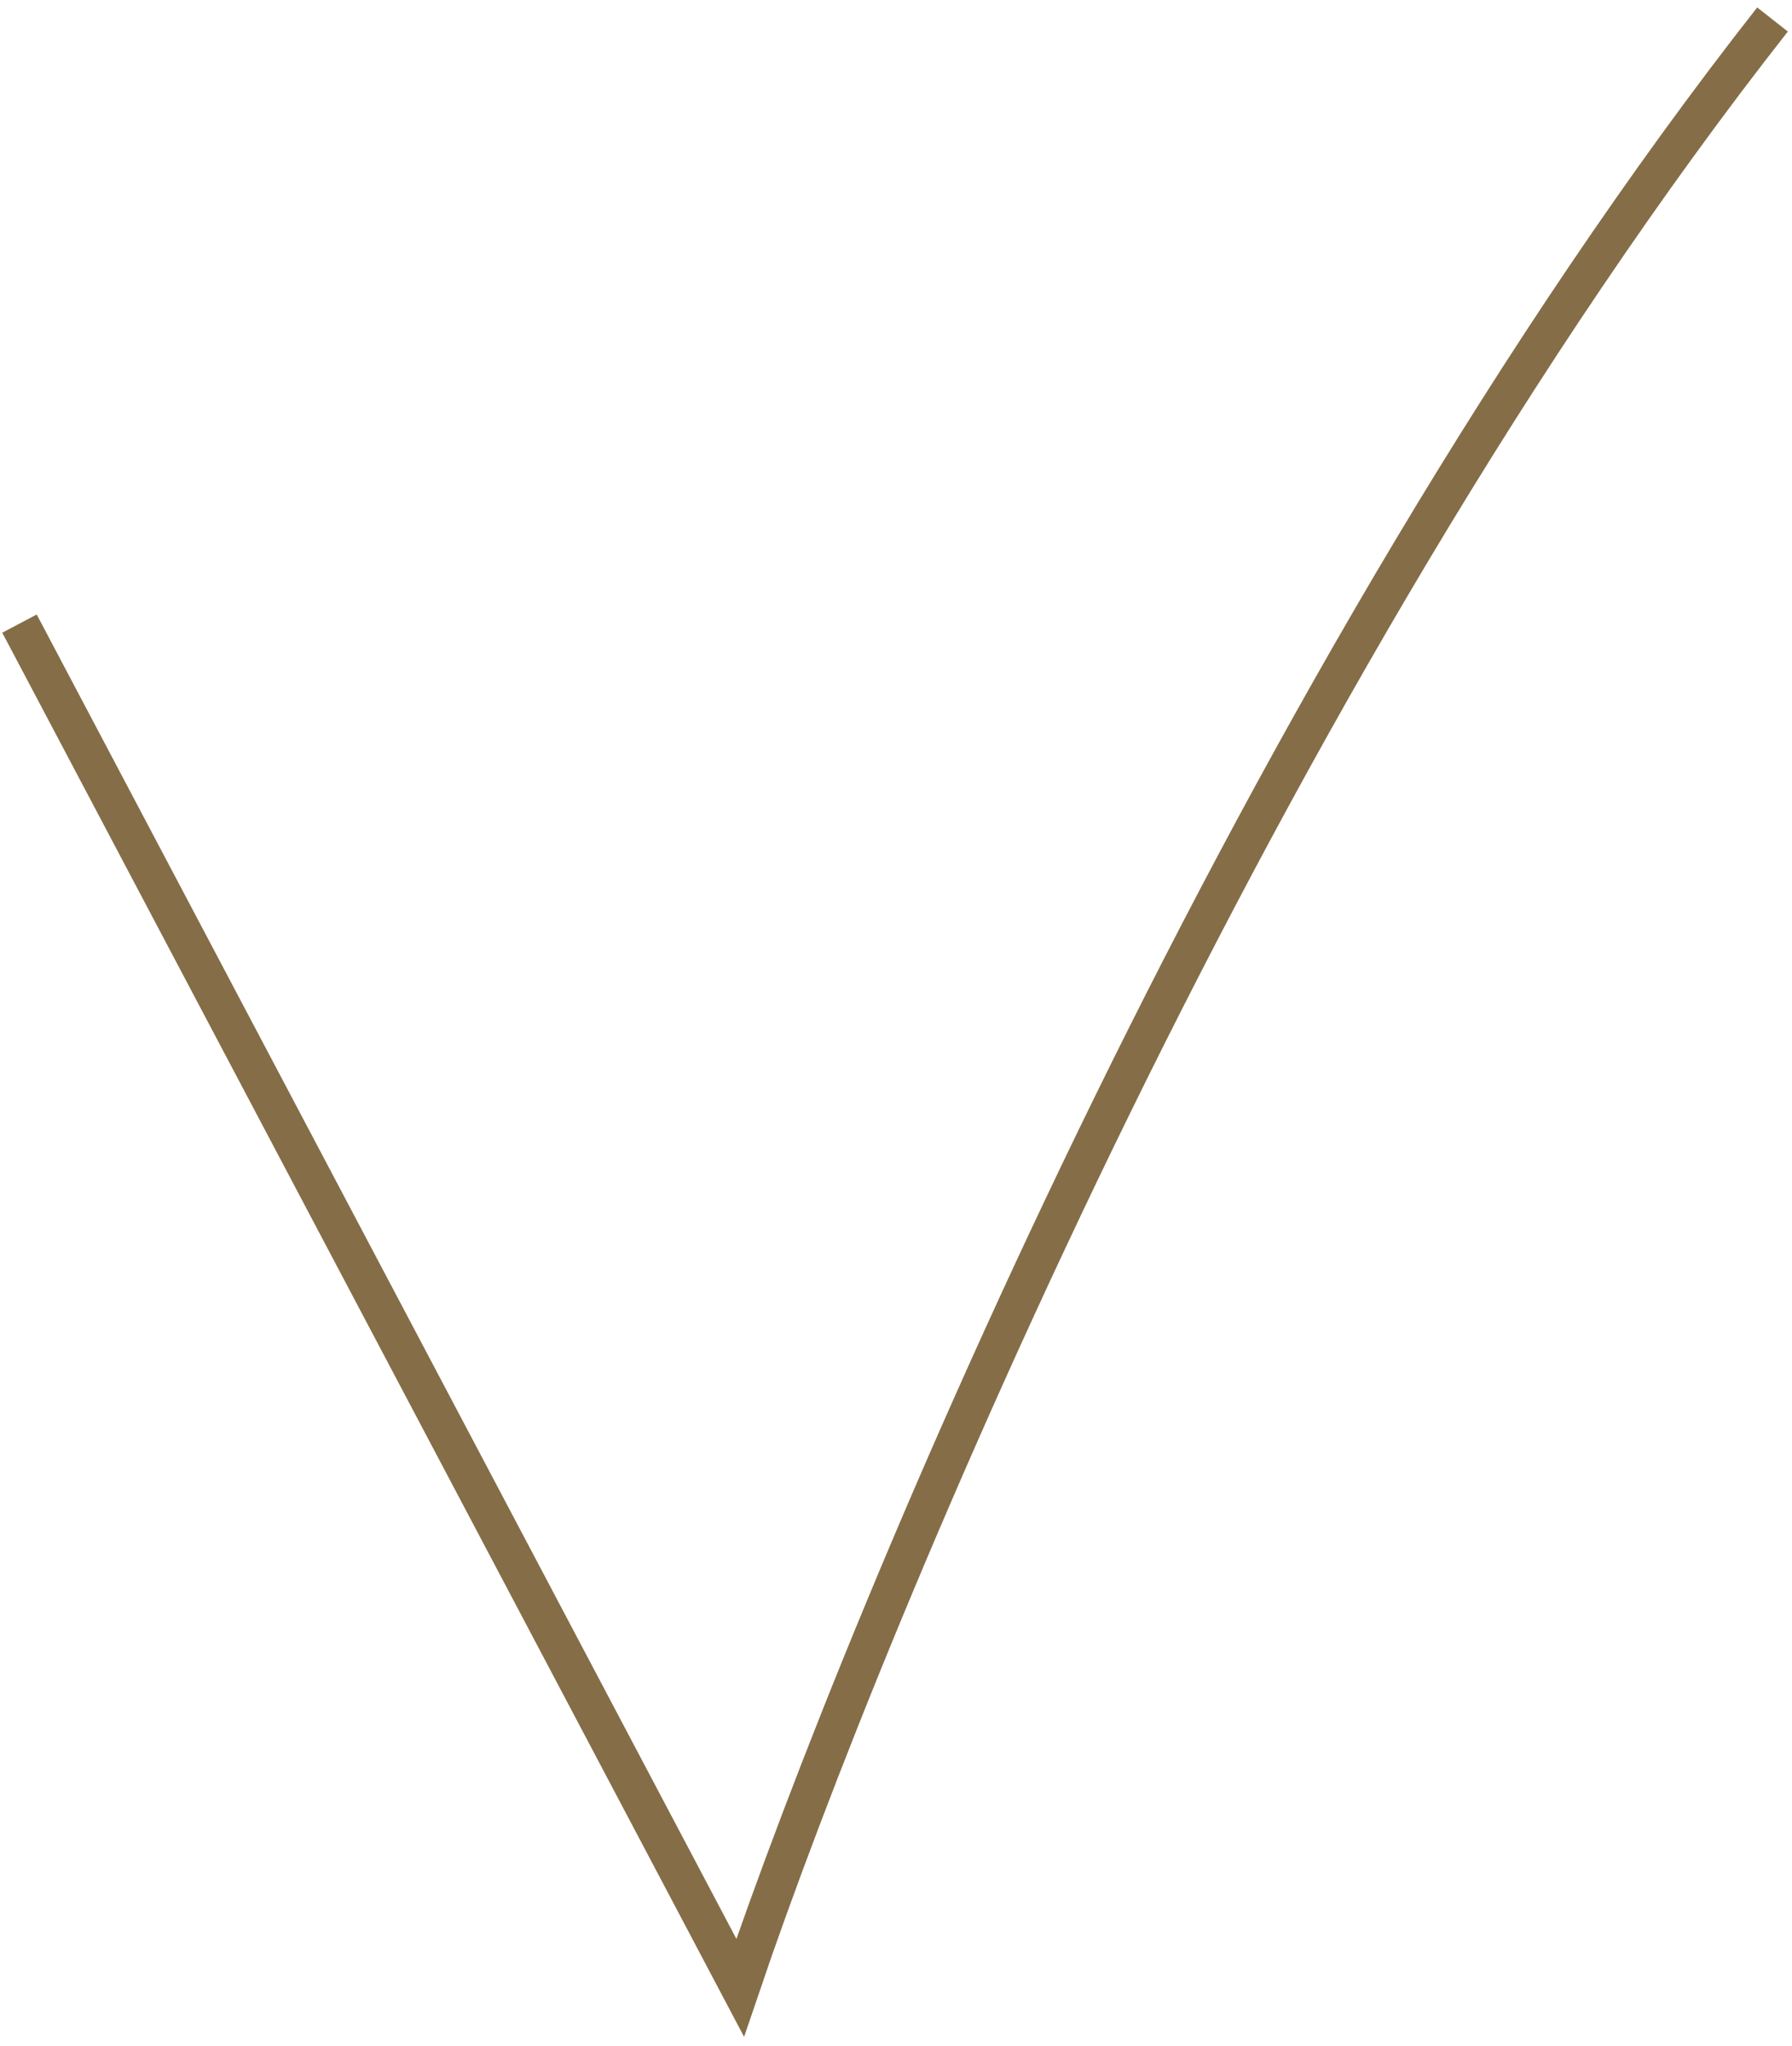 <?xml version="1.0" encoding="UTF-8"?> <svg xmlns="http://www.w3.org/2000/svg" width="92" height="105" viewBox="0 0 92 105" fill="none"> <path d="M1 32L38 102C44.667 82.333 64.6 34.6 91 1" stroke="#856D47" stroke-width="2"></path> </svg> 